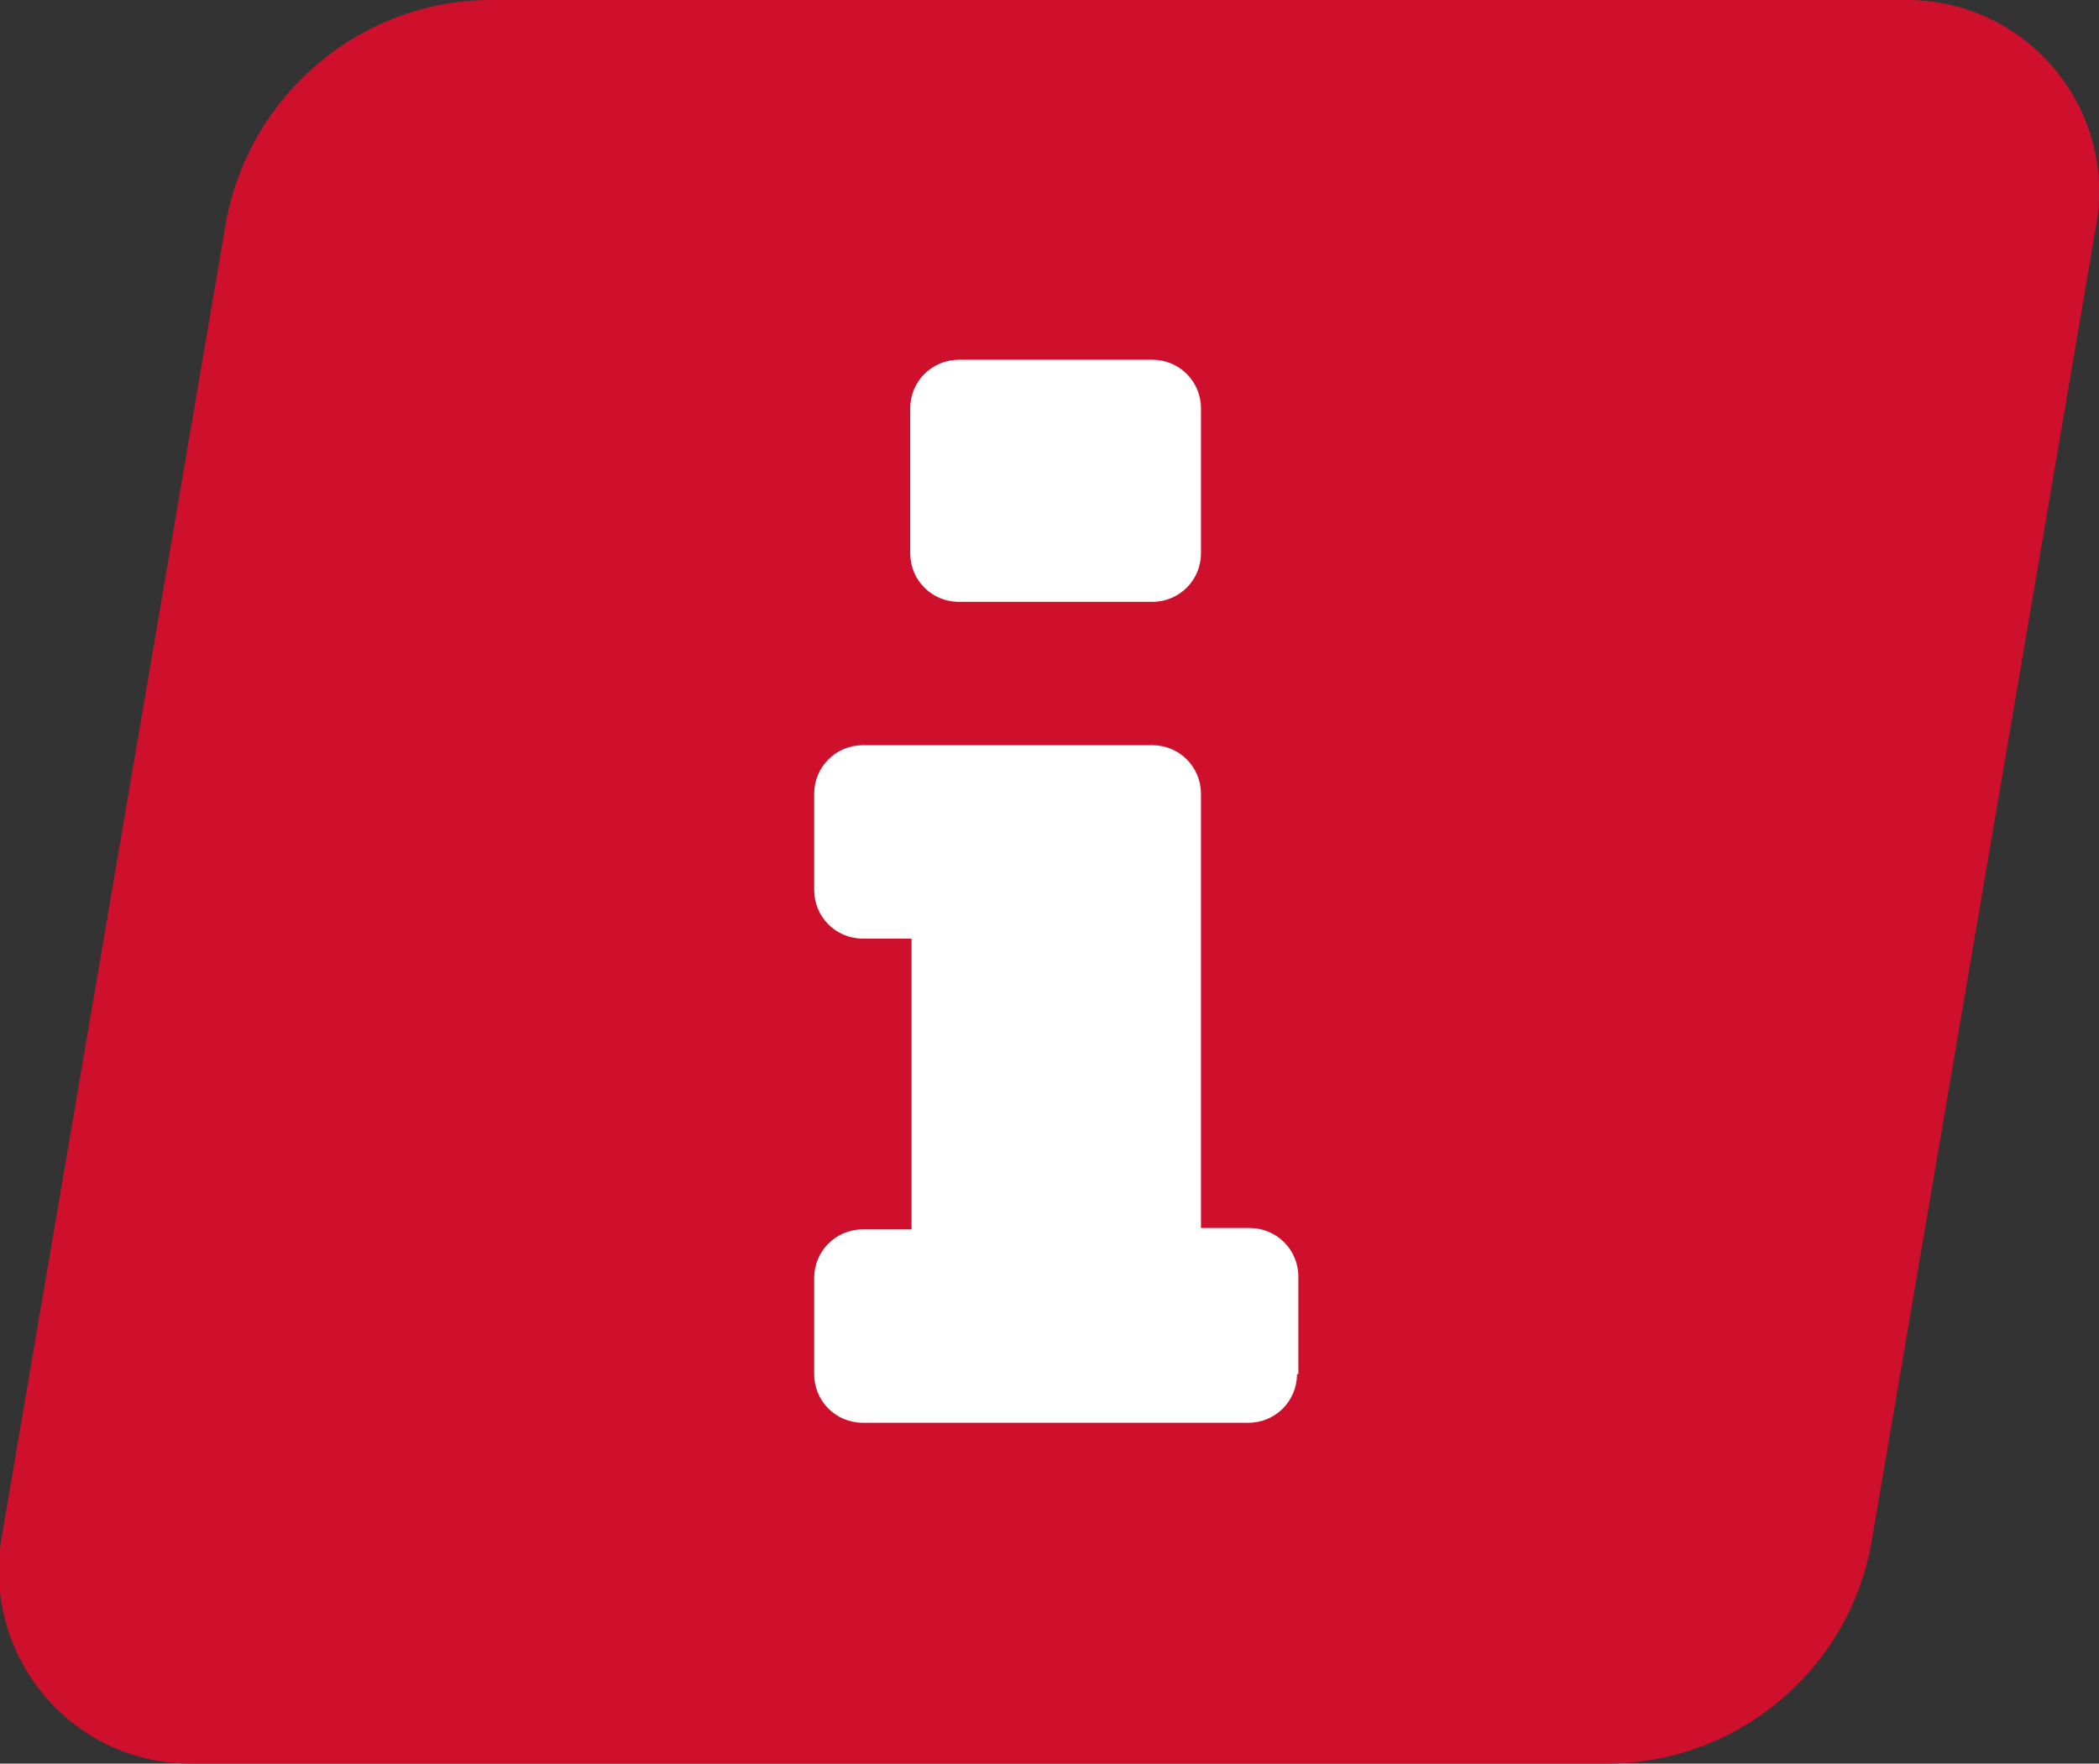 <?xml version="1.0" encoding="utf-8"?>
<!-- Generator: Adobe Illustrator 21.1.0, SVG Export Plug-In . SVG Version: 6.00 Build 0)  -->
<svg version="1.1" xmlns="http://www.w3.org/2000/svg" xmlns:xlink="http://www.w3.org/1999/xlink" x="0px" y="0px"
	 viewBox="0 0 155.2 130.4" style="enable-background:new 0 0 155.2 130.4;" xml:space="preserve">
<rect x="0" y="0" width="155.2" height="130.4" fill="#333333" stroke="none"/>
<style type="text/css">
	.st0{fill:#CF102D;}
	.st1{fill:#FFFFFF;}
</style>
<g id="Typo">
	<g>
		<path class="st0" d="M155,16.6l-16.6,97.3c-1.6,9.5-9.9,16.5-19.6,16.5l-104.7,0c-8.8,0-15.4-7.9-14-16.6l16.6-97.3
			C18.4,7,26.7,0,36.3,0L141,0C149.8,0,156.5,7.9,155,16.6z"/>
	</g>
	<g>
		<path class="st1" d="M95.9,101.6c0,2-1.6,3.6-3.6,3.6H63.8c-2,0-3.6-1.6-3.6-3.6v-7.1c0-2,1.6-3.6,3.6-3.6h3.6V69.4h-3.6
			c-2,0-3.6-1.6-3.6-3.6v-7.1c0-2,1.6-3.6,3.6-3.6h21.4c2,0,3.6,1.6,3.6,3.6v32.1h3.6c2,0,3.6,1.6,3.6,3.6V101.6z M88.8,40.9
			c0,2-1.6,3.6-3.6,3.6H70.9c-2,0-3.6-1.6-3.6-3.6V30.2c0-2,1.6-3.6,3.6-3.6h14.3c2,0,3.6,1.6,3.6,3.6V40.9z"/>
	</g>
</g>
<g id="Guides">
</g>
</svg>
